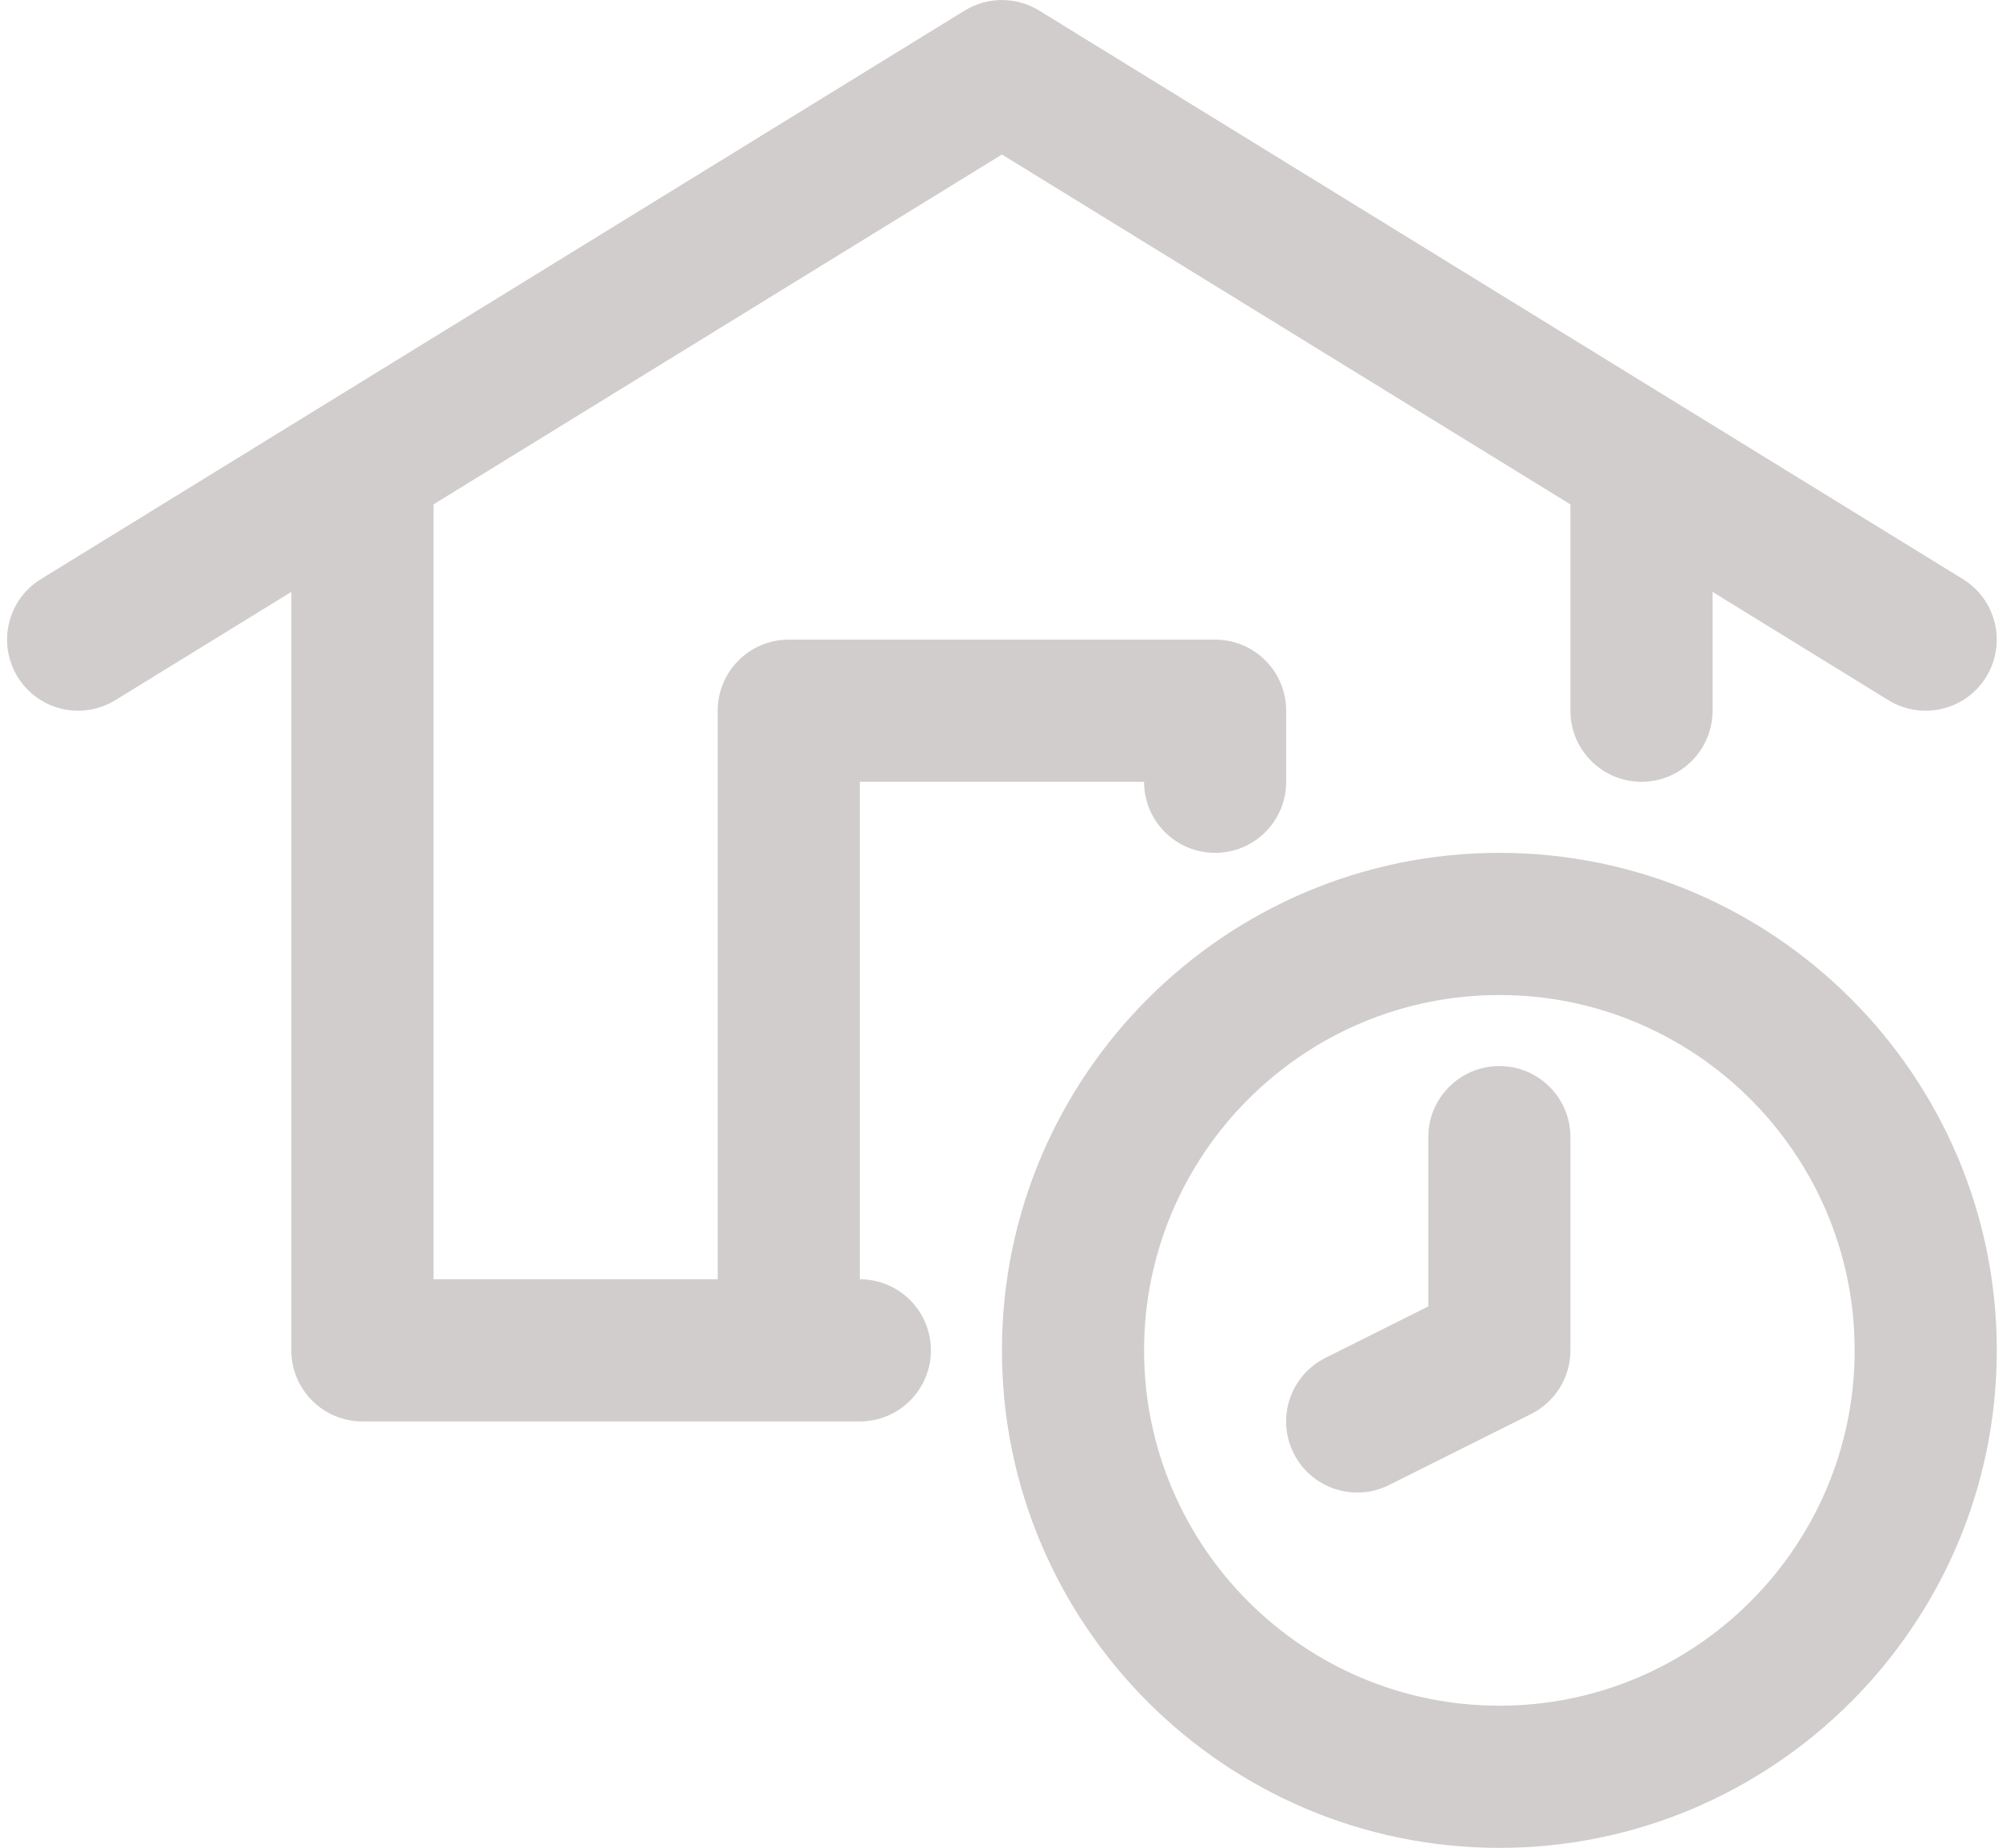 <?xml version="1.0" encoding="UTF-8" standalone="no"?><svg xmlns="http://www.w3.org/2000/svg" xmlns:xlink="http://www.w3.org/1999/xlink" fill="#d0cdcc" height="26" preserveAspectRatio="xMidYMid meet" version="1" viewBox="1.9 3.0 28.3 26.0" width="28.3" zoomAndPan="magnify"><g id="change1_1"><path d="M2.148,12.524c-0.289-0.47-0.143-1.086,0.327-1.375l13-8c0.322-0.198,0.727-0.198,1.049,0l13,8 c0.47,0.29,0.616,0.905,0.327,1.375c-0.287,0.468-0.902,0.618-1.376,0.328L26,11.328V13c0,0.552-0.447,1-1,1s-1-0.448-1-1v-2.903 l-8-4.923l-8,4.923V21h4v-8c0-0.552,0.447-1,1-1h6c0.553,0,1,0.448,1,1v1c0,0.552-0.447,1-1,1s-1-0.448-1-1h-4v7 c0.553,0,1,0.448,1,1s-0.447,1-1,1H7c-0.553,0-1-0.448-1-1V11.328l-2.476,1.523C3.051,13.141,2.437,12.994,2.148,12.524z" fill="inherit"/></g><g id="change1_2"><path d="M23,15c-3.859,0-7,3.14-7,7s3.141,7,7,7s7-3.14,7-7S26.859,15,23,15z M23,27c-2.757,0-5-2.243-5-5s2.243-5,5-5s5,2.243,5,5 S25.757,27,23,27z" fill="inherit"/></g><g id="change1_3"><path d="M24,19v3c0,0.379-0.214,0.725-0.553,0.895l-2,1c-0.489,0.245-1.092,0.051-1.342-0.447c-0.247-0.494-0.047-1.095,0.447-1.342 L22,21.382V19c0-0.552,0.447-1,1-1S24,18.448,24,19z" fill="inherit"/></g></svg>